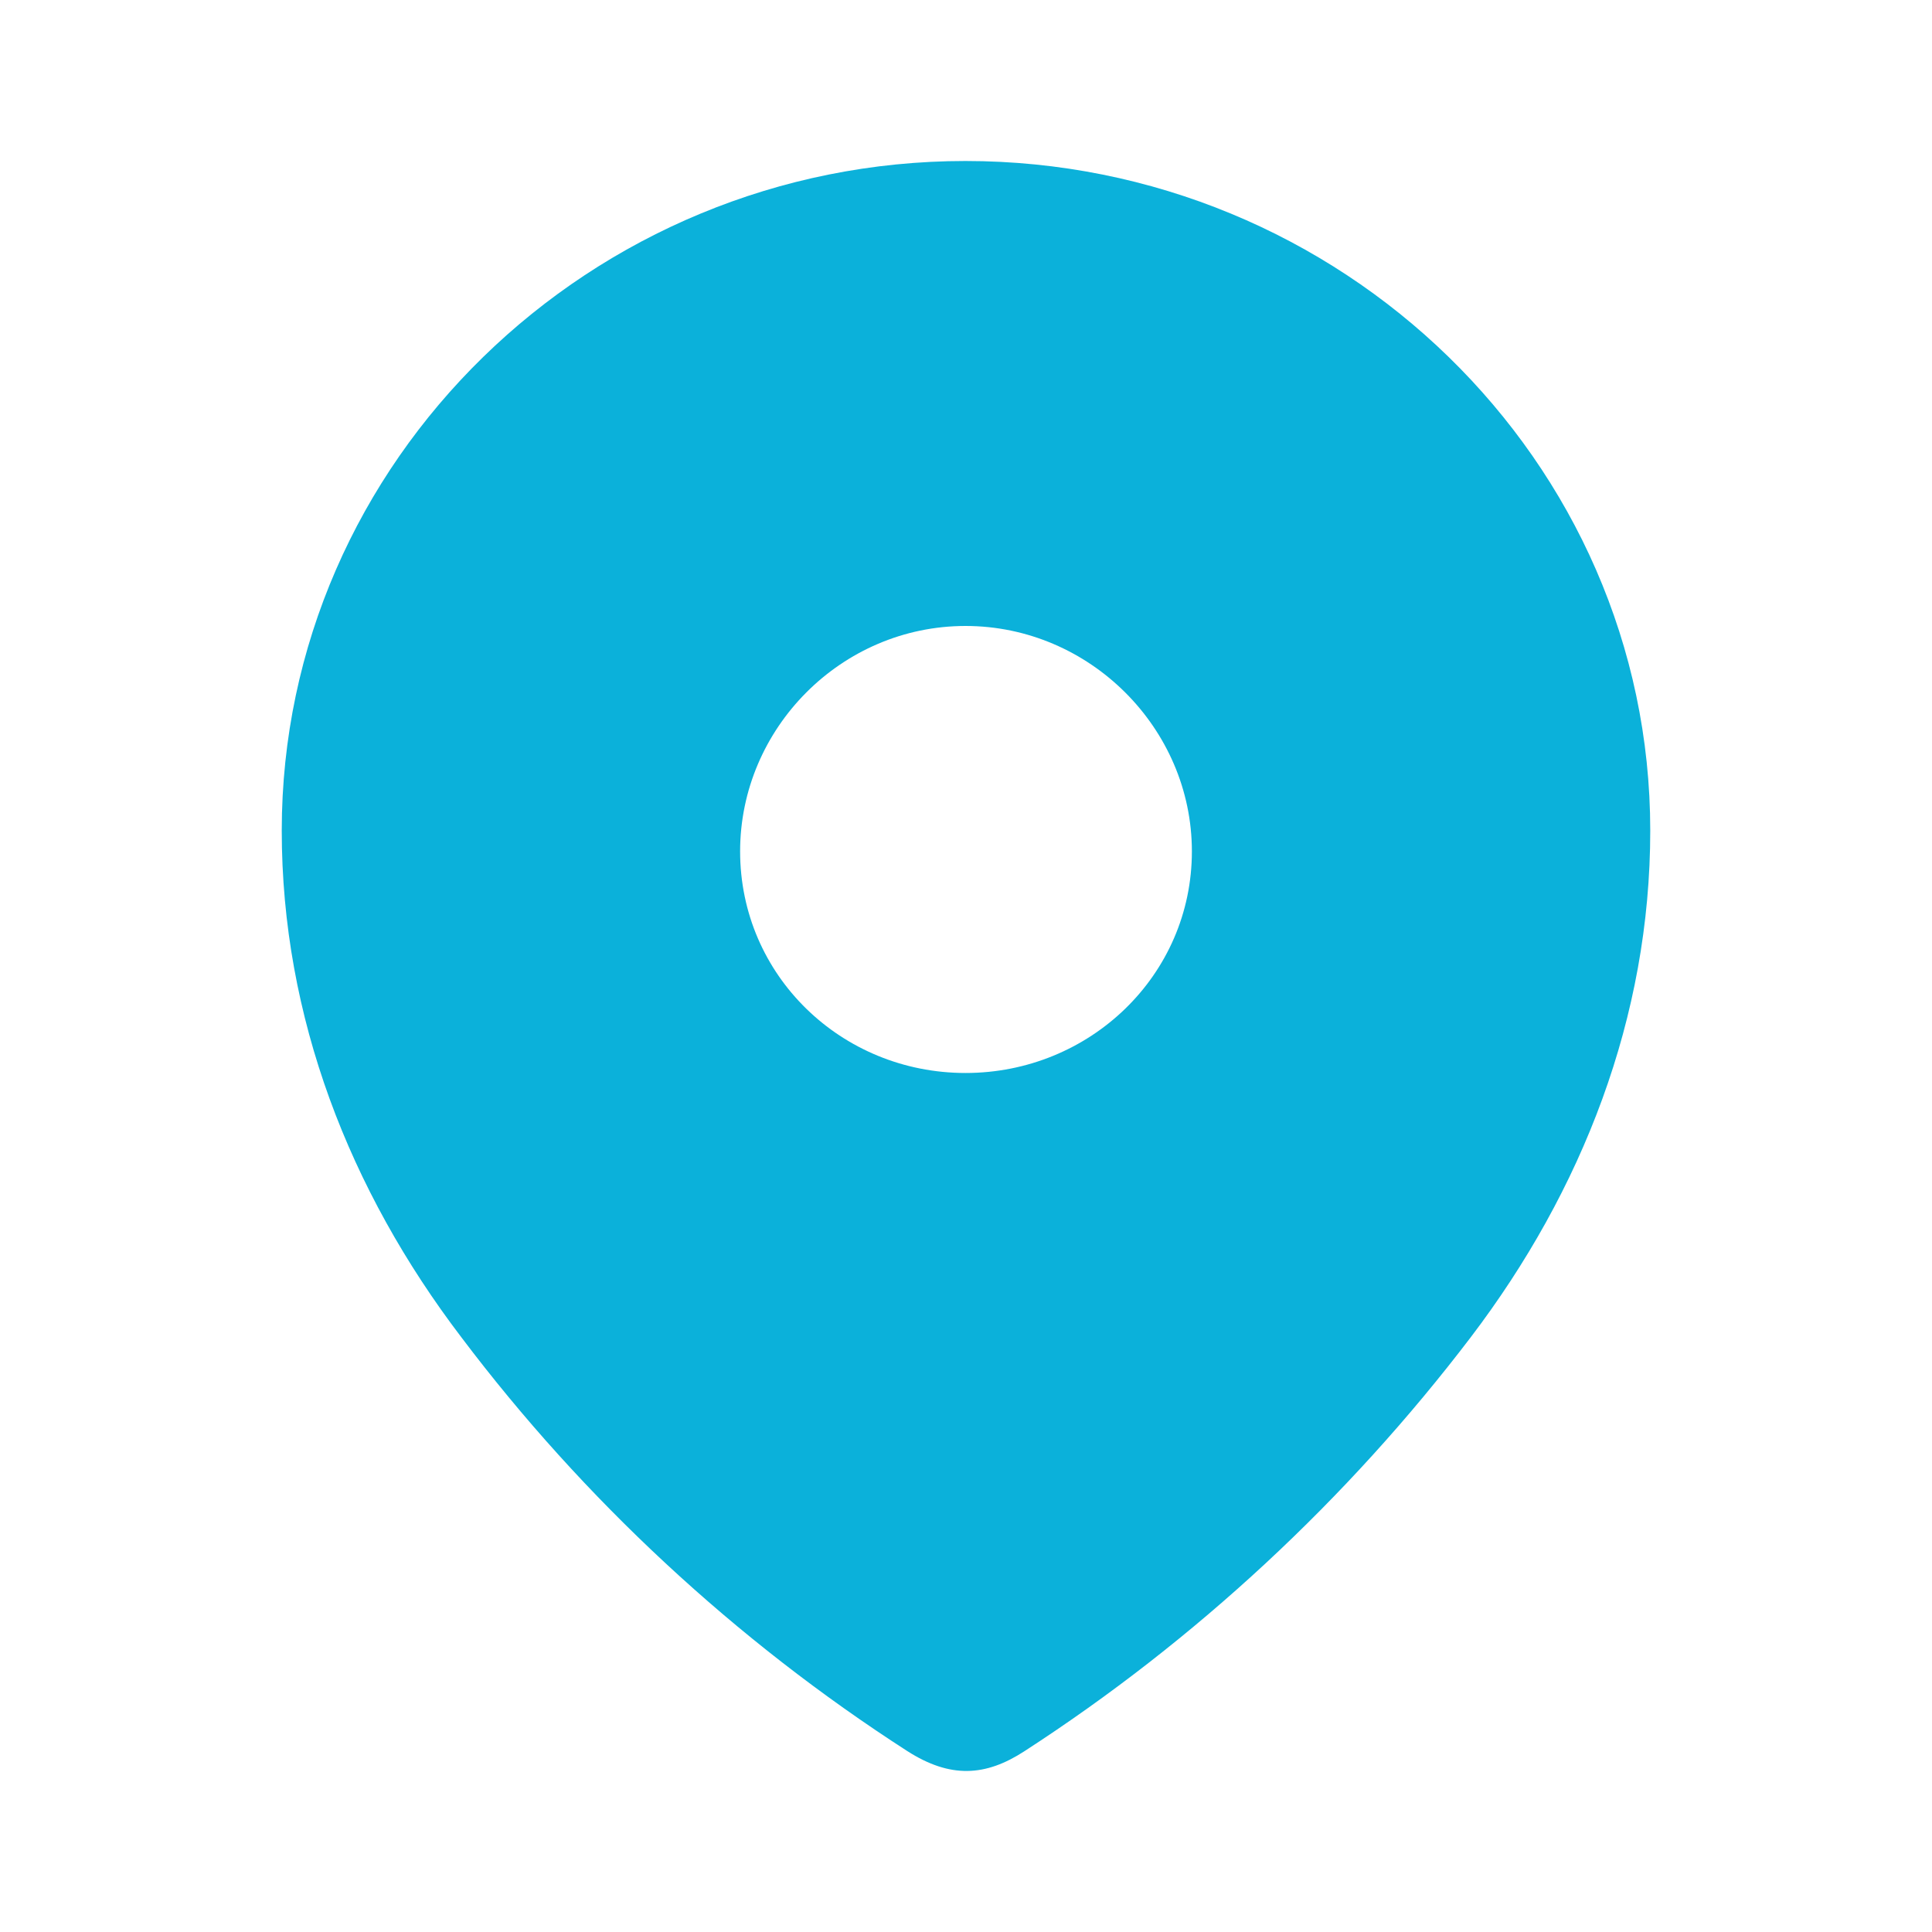 <svg width="24" height="24" viewBox="0 0 24 24" fill="none" xmlns="http://www.w3.org/2000/svg">
<path fill-rule="evenodd" clip-rule="evenodd" d="M3.5 10.318C3.5 5.718 7.344 2 11.993 2C16.656 2 20.5 5.718 20.5 10.318C20.5 12.636 19.657 14.788 18.27 16.612C16.739 18.623 14.852 20.377 12.729 21.752C12.242 22.07 11.804 22.094 11.27 21.752C9.135 20.377 7.248 18.623 5.731 16.612C4.342 14.788 3.5 12.636 3.5 10.318ZM9.194 10.576C9.194 12.117 10.452 13.329 11.994 13.329C13.536 13.329 14.806 12.117 14.806 10.576C14.806 9.047 13.536 7.776 11.994 7.776C10.452 7.776 9.194 9.047 9.194 10.576Z" fill="#0BB1DA"/>
</svg>
